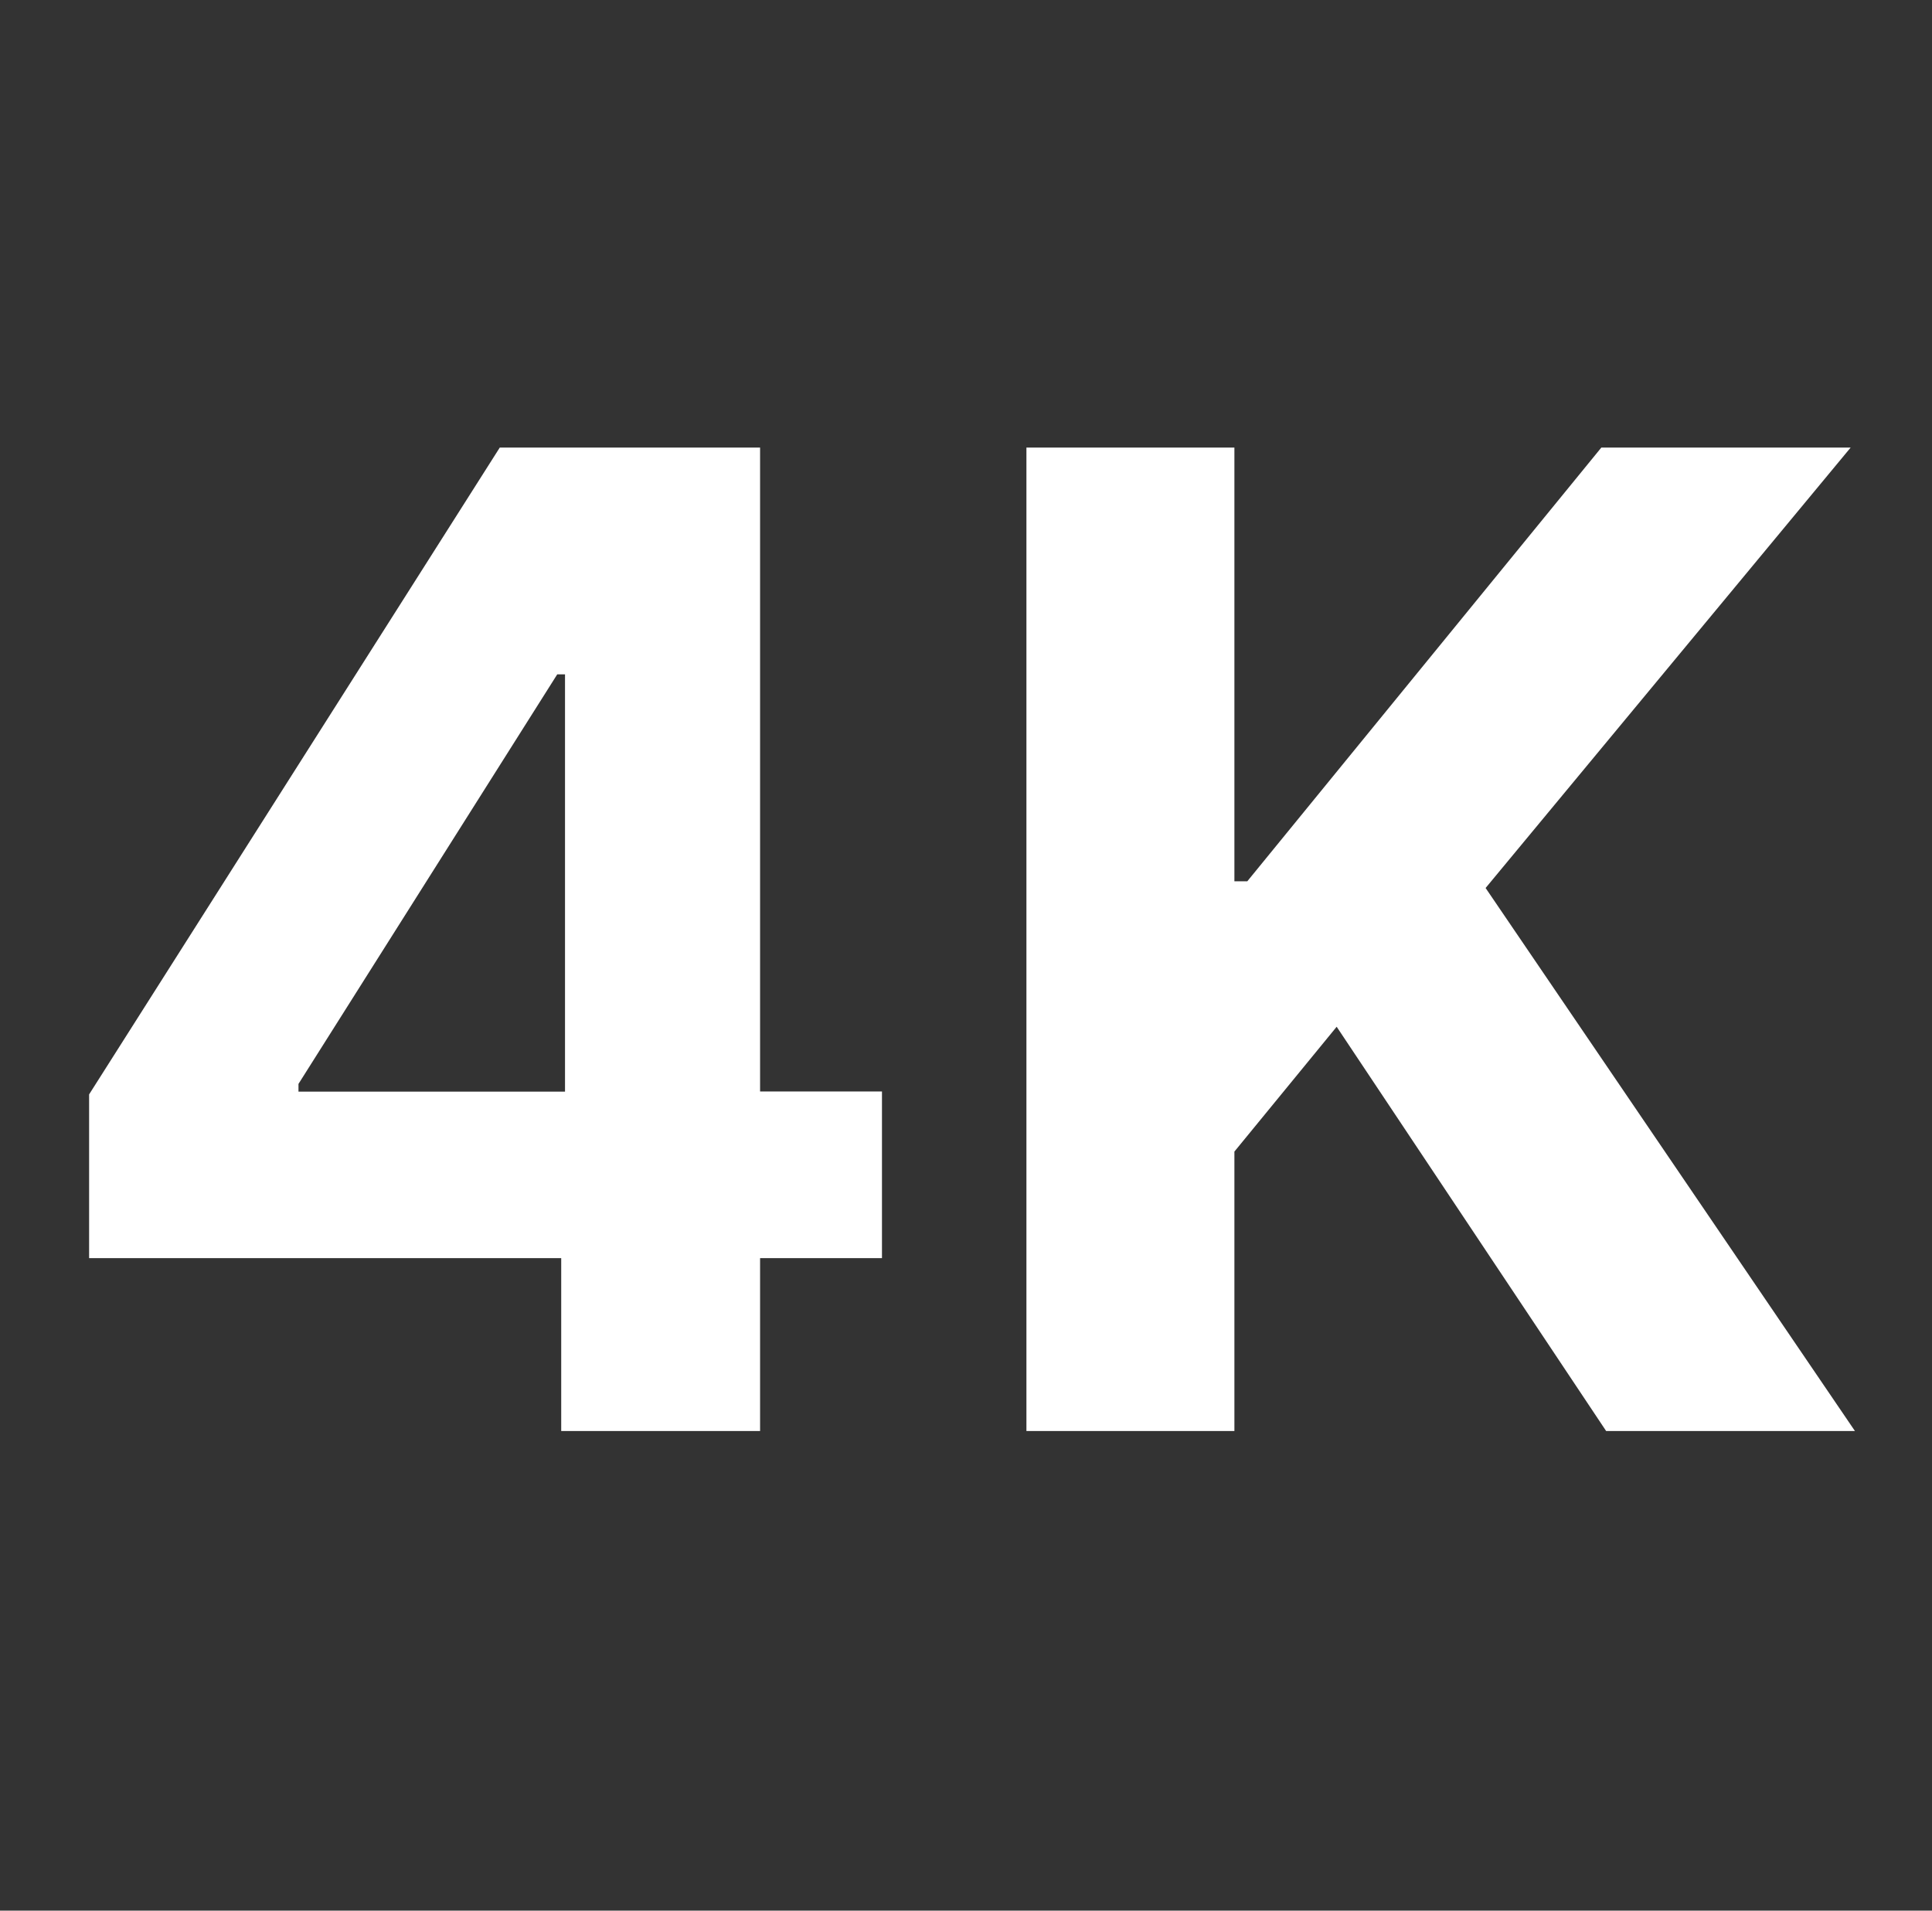 <svg xmlns="http://www.w3.org/2000/svg" fill="none" viewBox="0 0 91 90" height="90" width="91">
<rect x="0" y="0" width="91" height="90" fill="#333333" stroke="none"/>
<path fill="white" d="M41.542 51.414H35.801V21.084H23.539L4.197 51.552V59.264H26.434V67.407H35.801V59.264H41.542V51.414ZM14.059 51.057L26.247 31.765H26.613V51.422H14.059V51.057Z"></path>
<path fill="white" d="M48.346 67.407V21.084H58.142V41.512H58.75L75.424 21.084H87.167L69.974 41.829L87.37 67.407H75.651L62.959 48.365L58.142 54.245V67.407H48.346Z"></path>
</svg>
